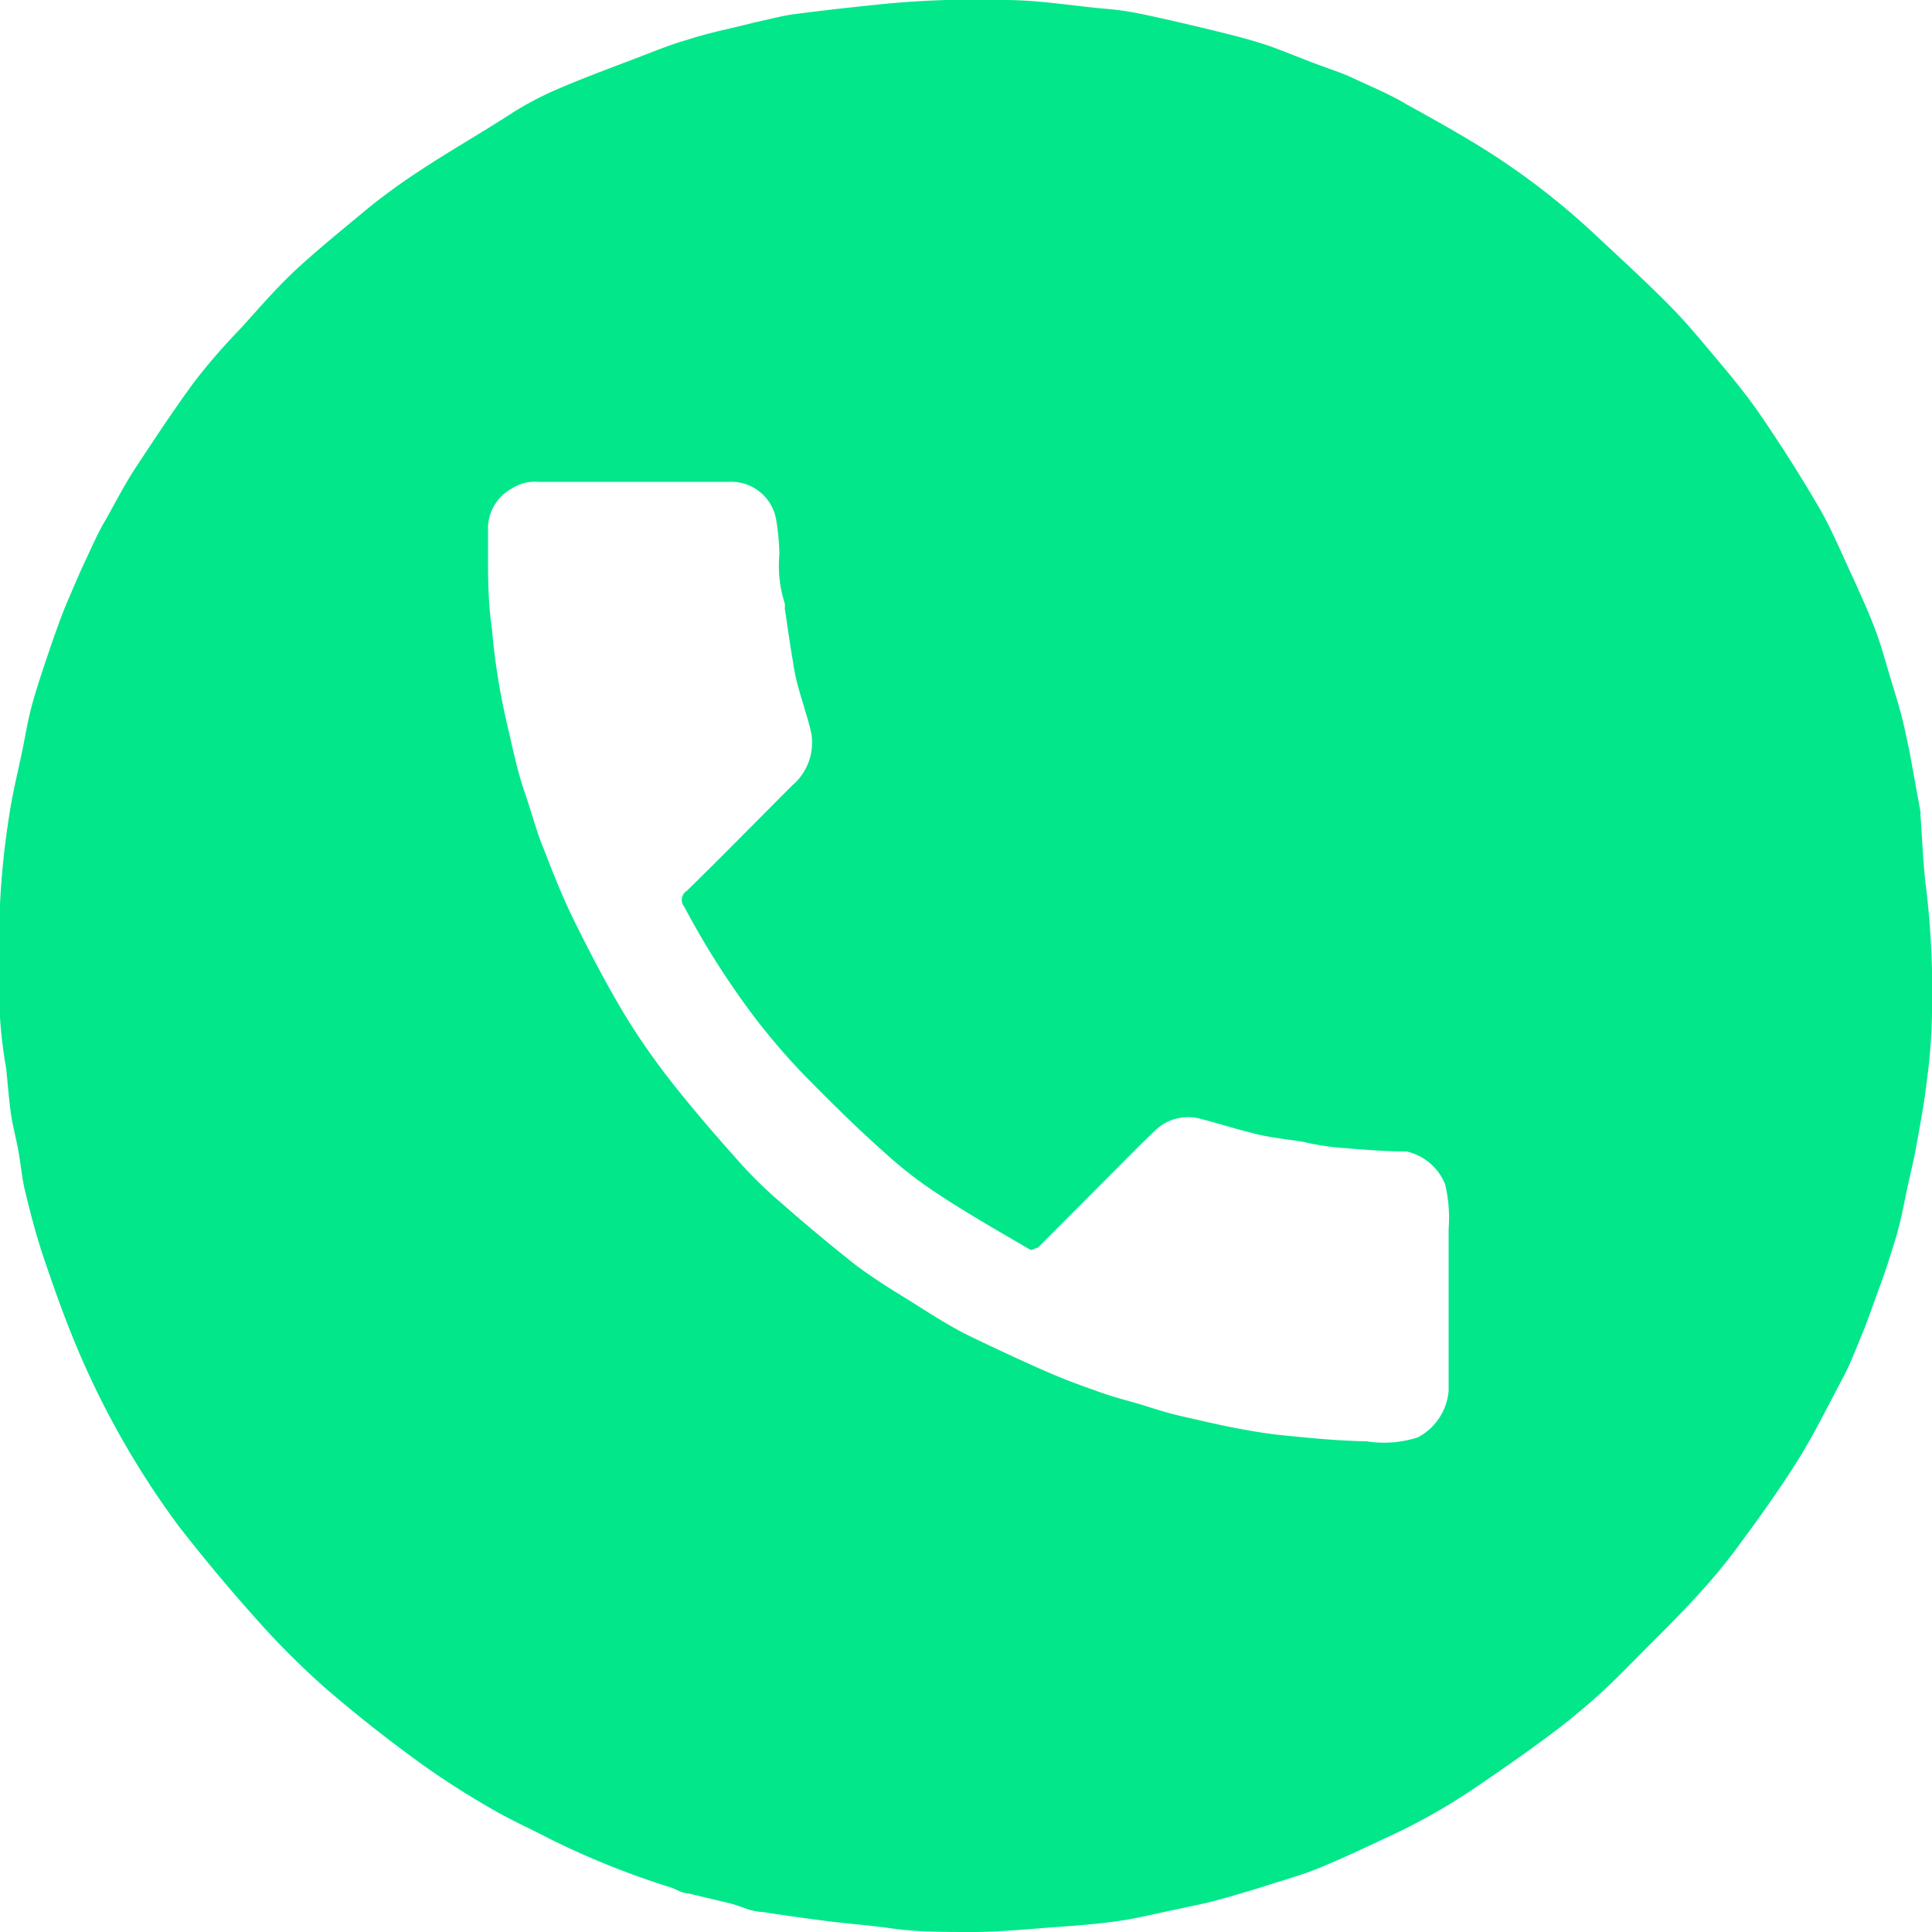 <svg id="Layer_1" data-name="Layer 1" xmlns="http://www.w3.org/2000/svg" viewBox="0 0 50 50"><defs><style>.cls-1{fill:#03e78b;}</style></defs><path class="cls-1" d="M25.23,50c-.86,0-1.49,0-2.13-.09s-1.12-.12-1.67-.19-1.14-.15-1.7-.24c-.28,0-.56-.15-.83-.22L17.81,49c-.15,0-.3-.1-.44-.15a21.32,21.32,0,0,1-3.1-1.24c-.56-.29-1.14-.55-1.69-.88A21,21,0,0,1,10.7,45.5c-.79-.58-1.56-1.19-2.3-1.83a21.19,21.19,0,0,1-1.83-1.84q-1-1.12-1.95-2.34a22.21,22.21,0,0,1-2.68-4.74c-.31-.75-.58-1.52-.84-2.29-.17-.52-.31-1.05-.44-1.59-.08-.31-.11-.64-.17-1s-.15-.68-.2-1S.2,28.06.16,27.65A11.77,11.77,0,0,1,0,26.33c0-1,0-2,0-2.93a21,21,0,0,1,.23-2.24c.08-.57.22-1.13.34-1.7.08-.38.14-.77.24-1.15s.27-.9.42-1.34.34-1,.53-1.44.28-.66.44-1,.31-.69.49-1,.49-.91.77-1.35c.5-.76,1-1.52,1.54-2.26a15.72,15.72,0,0,1,1.2-1.39c.52-.57,1-1.14,1.6-1.68S8.9,5.91,9.44,5.46a15.27,15.27,0,0,1,1.36-1c.81-.54,1.63-1,2.46-1.54a8.55,8.55,0,0,1,1.16-.61c.72-.31,1.46-.58,2.19-.86.39-.15.78-.31,1.18-.42C18.36.84,19,.72,19.53.58c.33-.07.66-.16,1-.21C21.36.26,22.2.17,23,.09A24.77,24.77,0,0,1,26,0c.85,0,1.69.14,2.53.22a7.81,7.81,0,0,1,1,.14c.63.13,1.26.28,1.88.43.45.11.89.22,1.32.36s1,.39,1.54.58c.24.09.49.17.72.28.47.22,1,.44,1.41.69.69.38,1.39.77,2.06,1.19A18.93,18.93,0,0,1,41.3,6.09c.64.6,1.29,1.19,1.91,1.82.41.41.78.86,1.15,1.3s.61.73.89,1.1.56.8.83,1.21.68,1.07,1,1.62.59,1.21.88,1.82c.2.45.41.9.58,1.36s.27.85.4,1.28.21.68.29,1,.13.58.19.86L49.7,21a.19.19,0,0,1,0,.08c.05.66.07,1.34.16,2A22.71,22.71,0,0,1,50,26.21a14.23,14.23,0,0,1-.13,1.73c-.07.62-.19,1.24-.3,1.85-.08.41-.18.8-.26,1.2s-.15.73-.26,1.09-.25.81-.4,1.21-.35,1-.54,1.43c-.12.3-.24.6-.39.89-.37.69-.72,1.41-1.13,2.08s-1,1.51-1.55,2.25a14.57,14.57,0,0,1-1,1.23c-.43.48-.89.94-1.34,1.39s-.66.67-1,1-.88.8-1.35,1.16c-.67.51-1.37,1-2.06,1.47a16,16,0,0,1-2.52,1.42c-.55.26-1.11.52-1.67.75-.4.16-.82.28-1.23.41s-.94.29-1.42.42c-.29.08-.59.13-.88.2-.47.09-.93.21-1.4.29s-1,.13-1.53.17C26.76,49.91,25.89,50,25.23,50ZM16.32,12.47H13.93a1.1,1.1,0,0,0-.68.17,1.18,1.18,0,0,0-.62,1c0,.21,0,.41,0,.62,0,.67,0,1.34.1,2a17.32,17.32,0,0,0,.37,2.38c.15.63.27,1.26.48,1.87s.3,1,.48,1.43c.25.65.51,1.31.82,1.93.4.81.82,1.61,1.28,2.38a18.14,18.14,0,0,0,1.28,1.83c.54.68,1.11,1.34,1.7,2a11.12,11.12,0,0,0,1.1,1.07c.61.54,1.24,1.06,1.88,1.57.41.31.85.59,1.29.86s1.11.72,1.69,1,1.22.58,1.83.85,1,.41,1.51.59.81.24,1.22.37.64.2,1,.28.86.2,1.28.28.87.16,1.31.2c.7.07,1.41.14,2.11.15a2.87,2.87,0,0,0,1.33-.1A1.5,1.5,0,0,0,37.49,36c0-1.4,0-2.8,0-4.19a3.79,3.79,0,0,0-.09-1.16,1.41,1.41,0,0,0-1-.85c-.63,0-1.25-.06-1.88-.11a7.45,7.45,0,0,1-.8-.14c-.37-.06-.75-.1-1.12-.18-.52-.12-1-.28-1.55-.42a1.23,1.23,0,0,0-1.18.33l-.34.33-2.67,2.68c-.05,0-.16.08-.2.05-.79-.46-1.58-.91-2.34-1.41a10.89,10.89,0,0,1-1.47-1.14c-.72-.64-1.4-1.32-2.07-2a17.48,17.48,0,0,1-1.25-1.46,21.29,21.29,0,0,1-1.82-2.86.28.28,0,0,1,.07-.42c.92-.9,1.82-1.82,2.73-2.73A1.45,1.45,0,0,0,21,19a5.12,5.12,0,0,0-.15-.56c-.06-.22-.13-.43-.19-.65a5.12,5.12,0,0,1-.14-.68c-.08-.45-.14-.91-.21-1.36a.56.56,0,0,0,0-.13,3.21,3.21,0,0,1-.14-1.27,6,6,0,0,0-.09-.94,1.18,1.18,0,0,0-1.21-.94Z"/></svg>